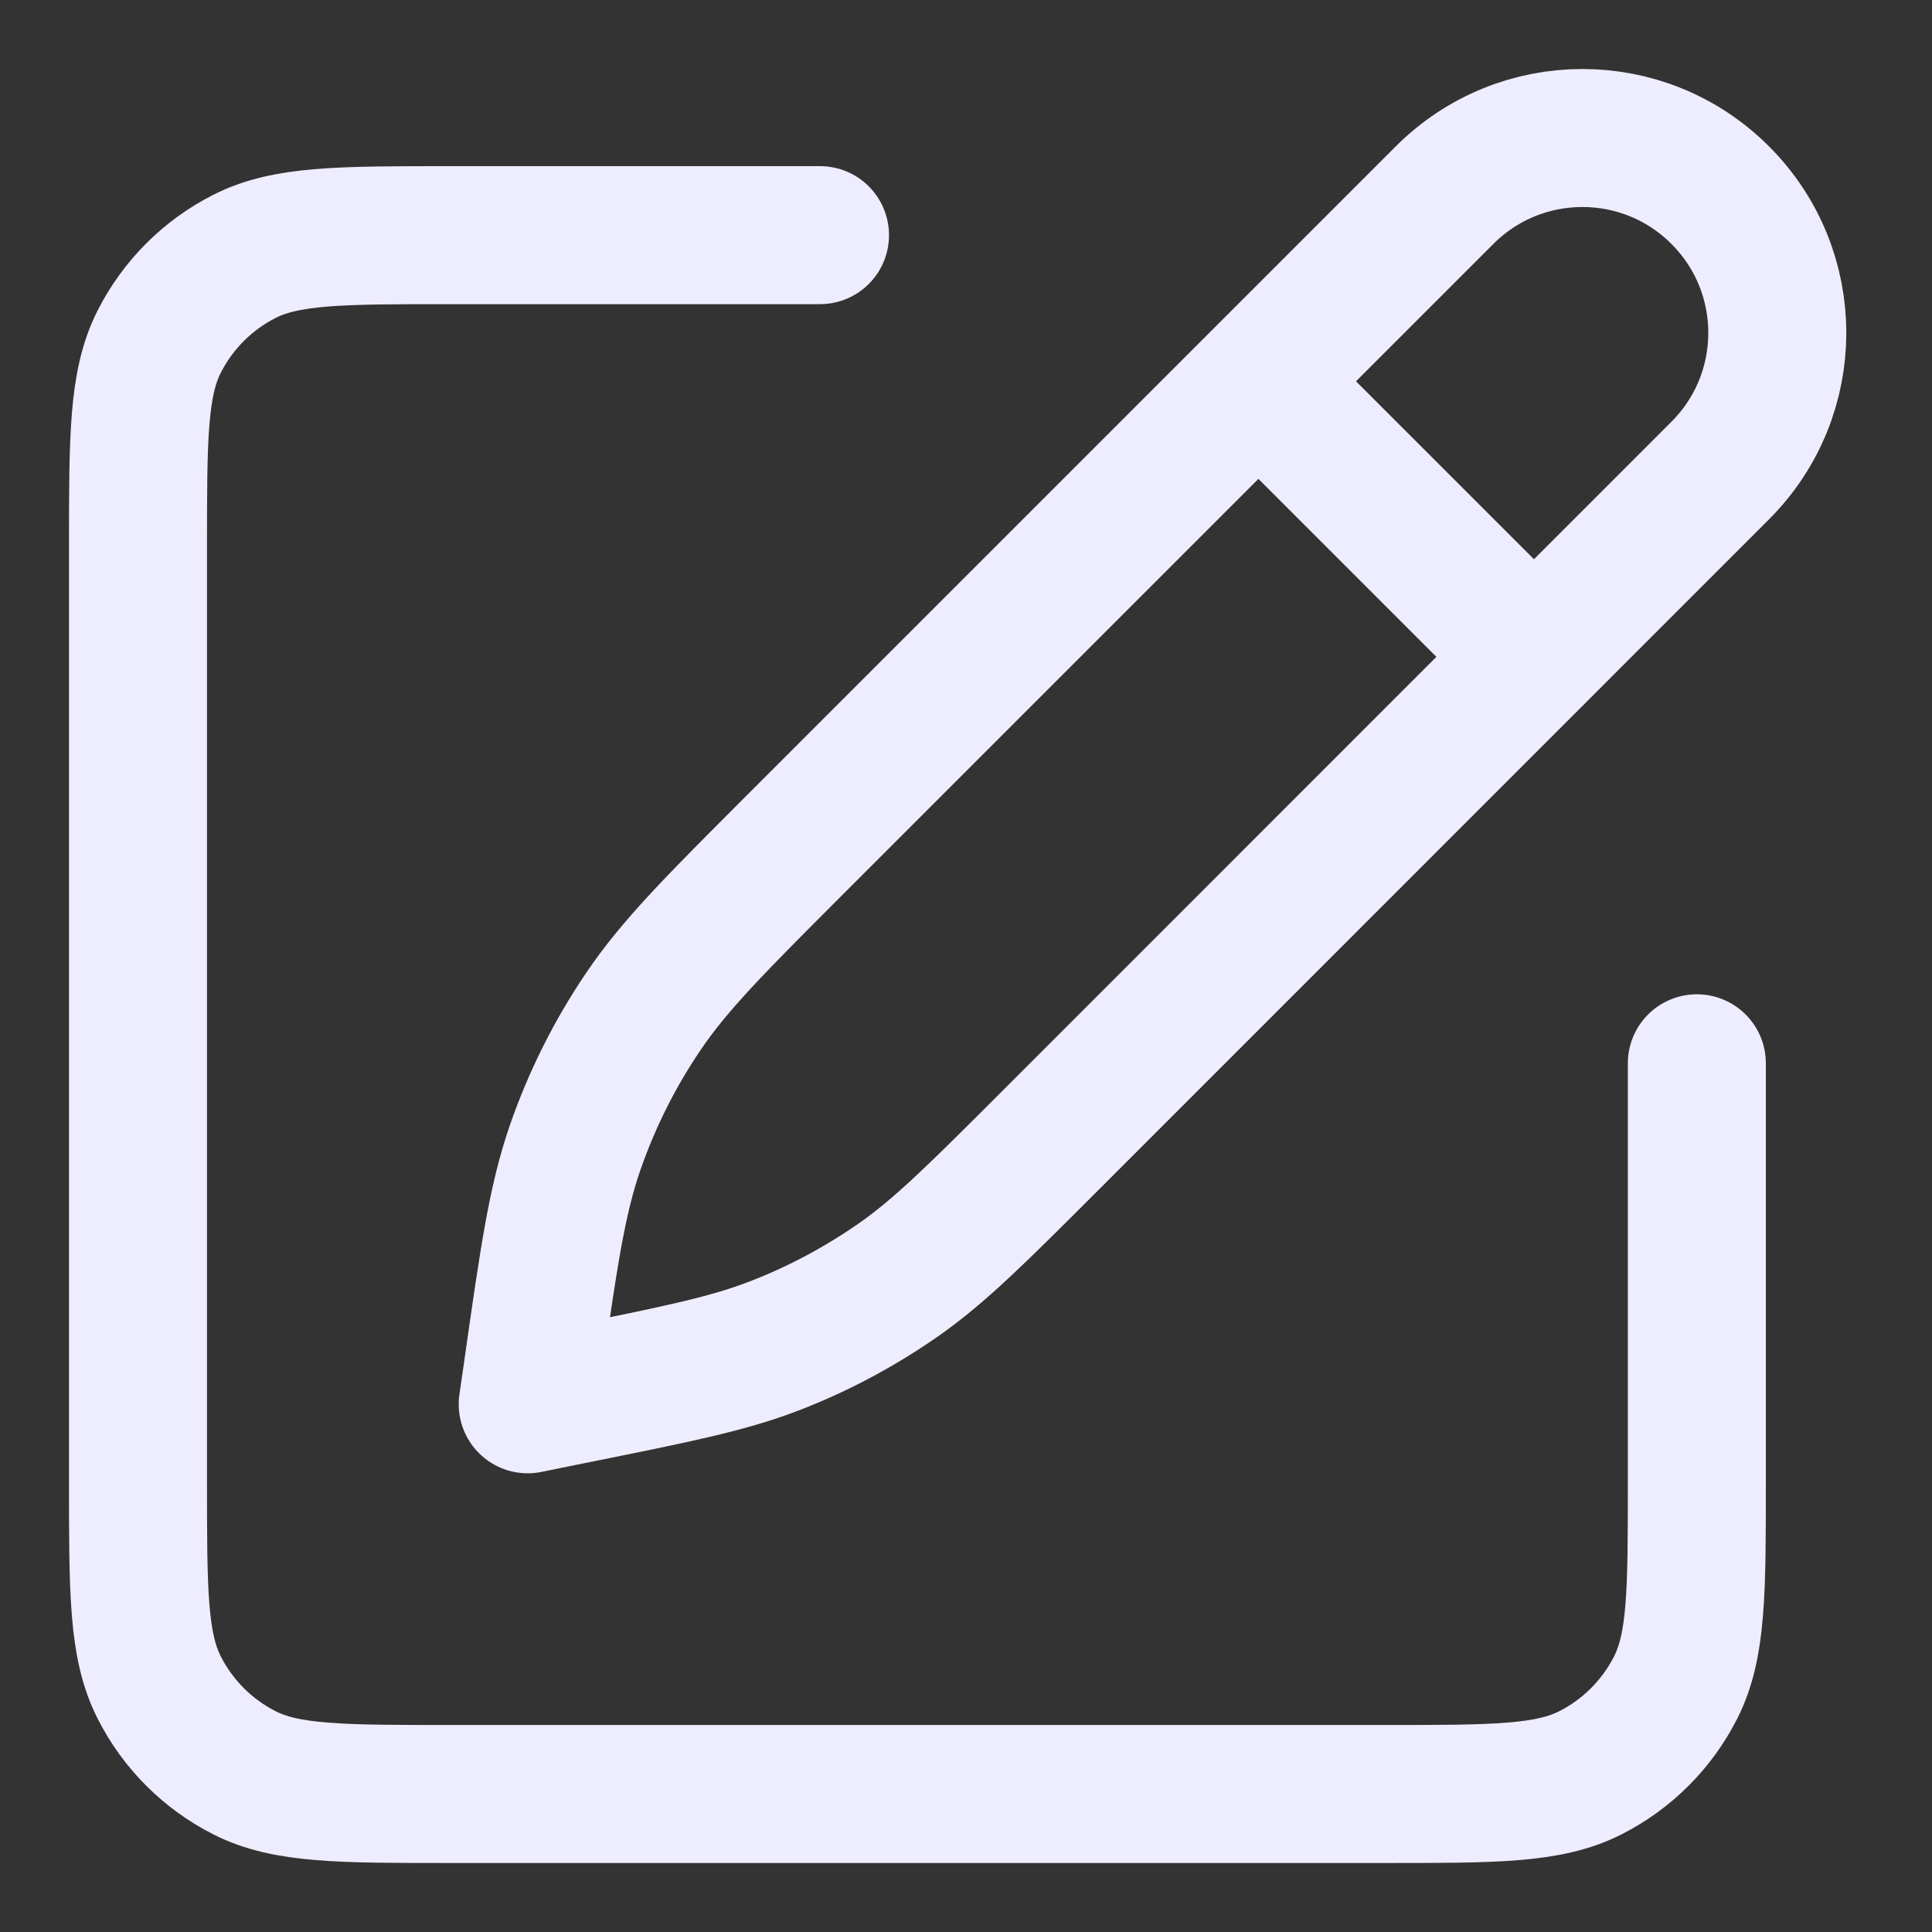 <svg width="14" height="14" viewBox="0 0 14 14" fill="none" xmlns="http://www.w3.org/2000/svg">
<rect x="0" y="0" width="14" height="14" fill="#333333" stroke="none"/>
<path id="Icon" d="M5.942 1.704H3.259C2.468 1.704 2.073 1.704 1.771 1.858C1.505 1.993 1.289 2.209 1.154 2.475C1 2.777 1 3.172 1 3.963V10.741C1 11.532 1 11.927 1.154 12.229C1.289 12.495 1.505 12.711 1.771 12.846C2.073 13 2.468 13 3.259 13H10.037C10.828 13 11.223 13 11.525 12.846C11.791 12.711 12.007 12.495 12.142 12.229C12.296 11.927 12.296 11.532 12.296 10.741V7.705M9.119 2.763L11.116 4.76M5.775 6.107L10.468 1.414C11.02 0.862 11.914 0.862 12.465 1.414C13.017 1.965 13.017 2.859 12.465 3.41L7.621 8.255C7.083 8.793 6.814 9.062 6.508 9.276C6.236 9.465 5.943 9.623 5.634 9.744C5.287 9.881 4.914 9.956 4.169 10.106L3.824 10.176L3.858 9.941C3.976 9.112 4.035 8.697 4.17 8.309C4.29 7.966 4.453 7.639 4.657 7.337C4.886 6.996 5.182 6.7 5.775 6.107Z" stroke="#EEEDFF" stroke-linecap="round" stroke-linejoin="round"/>
</svg>
